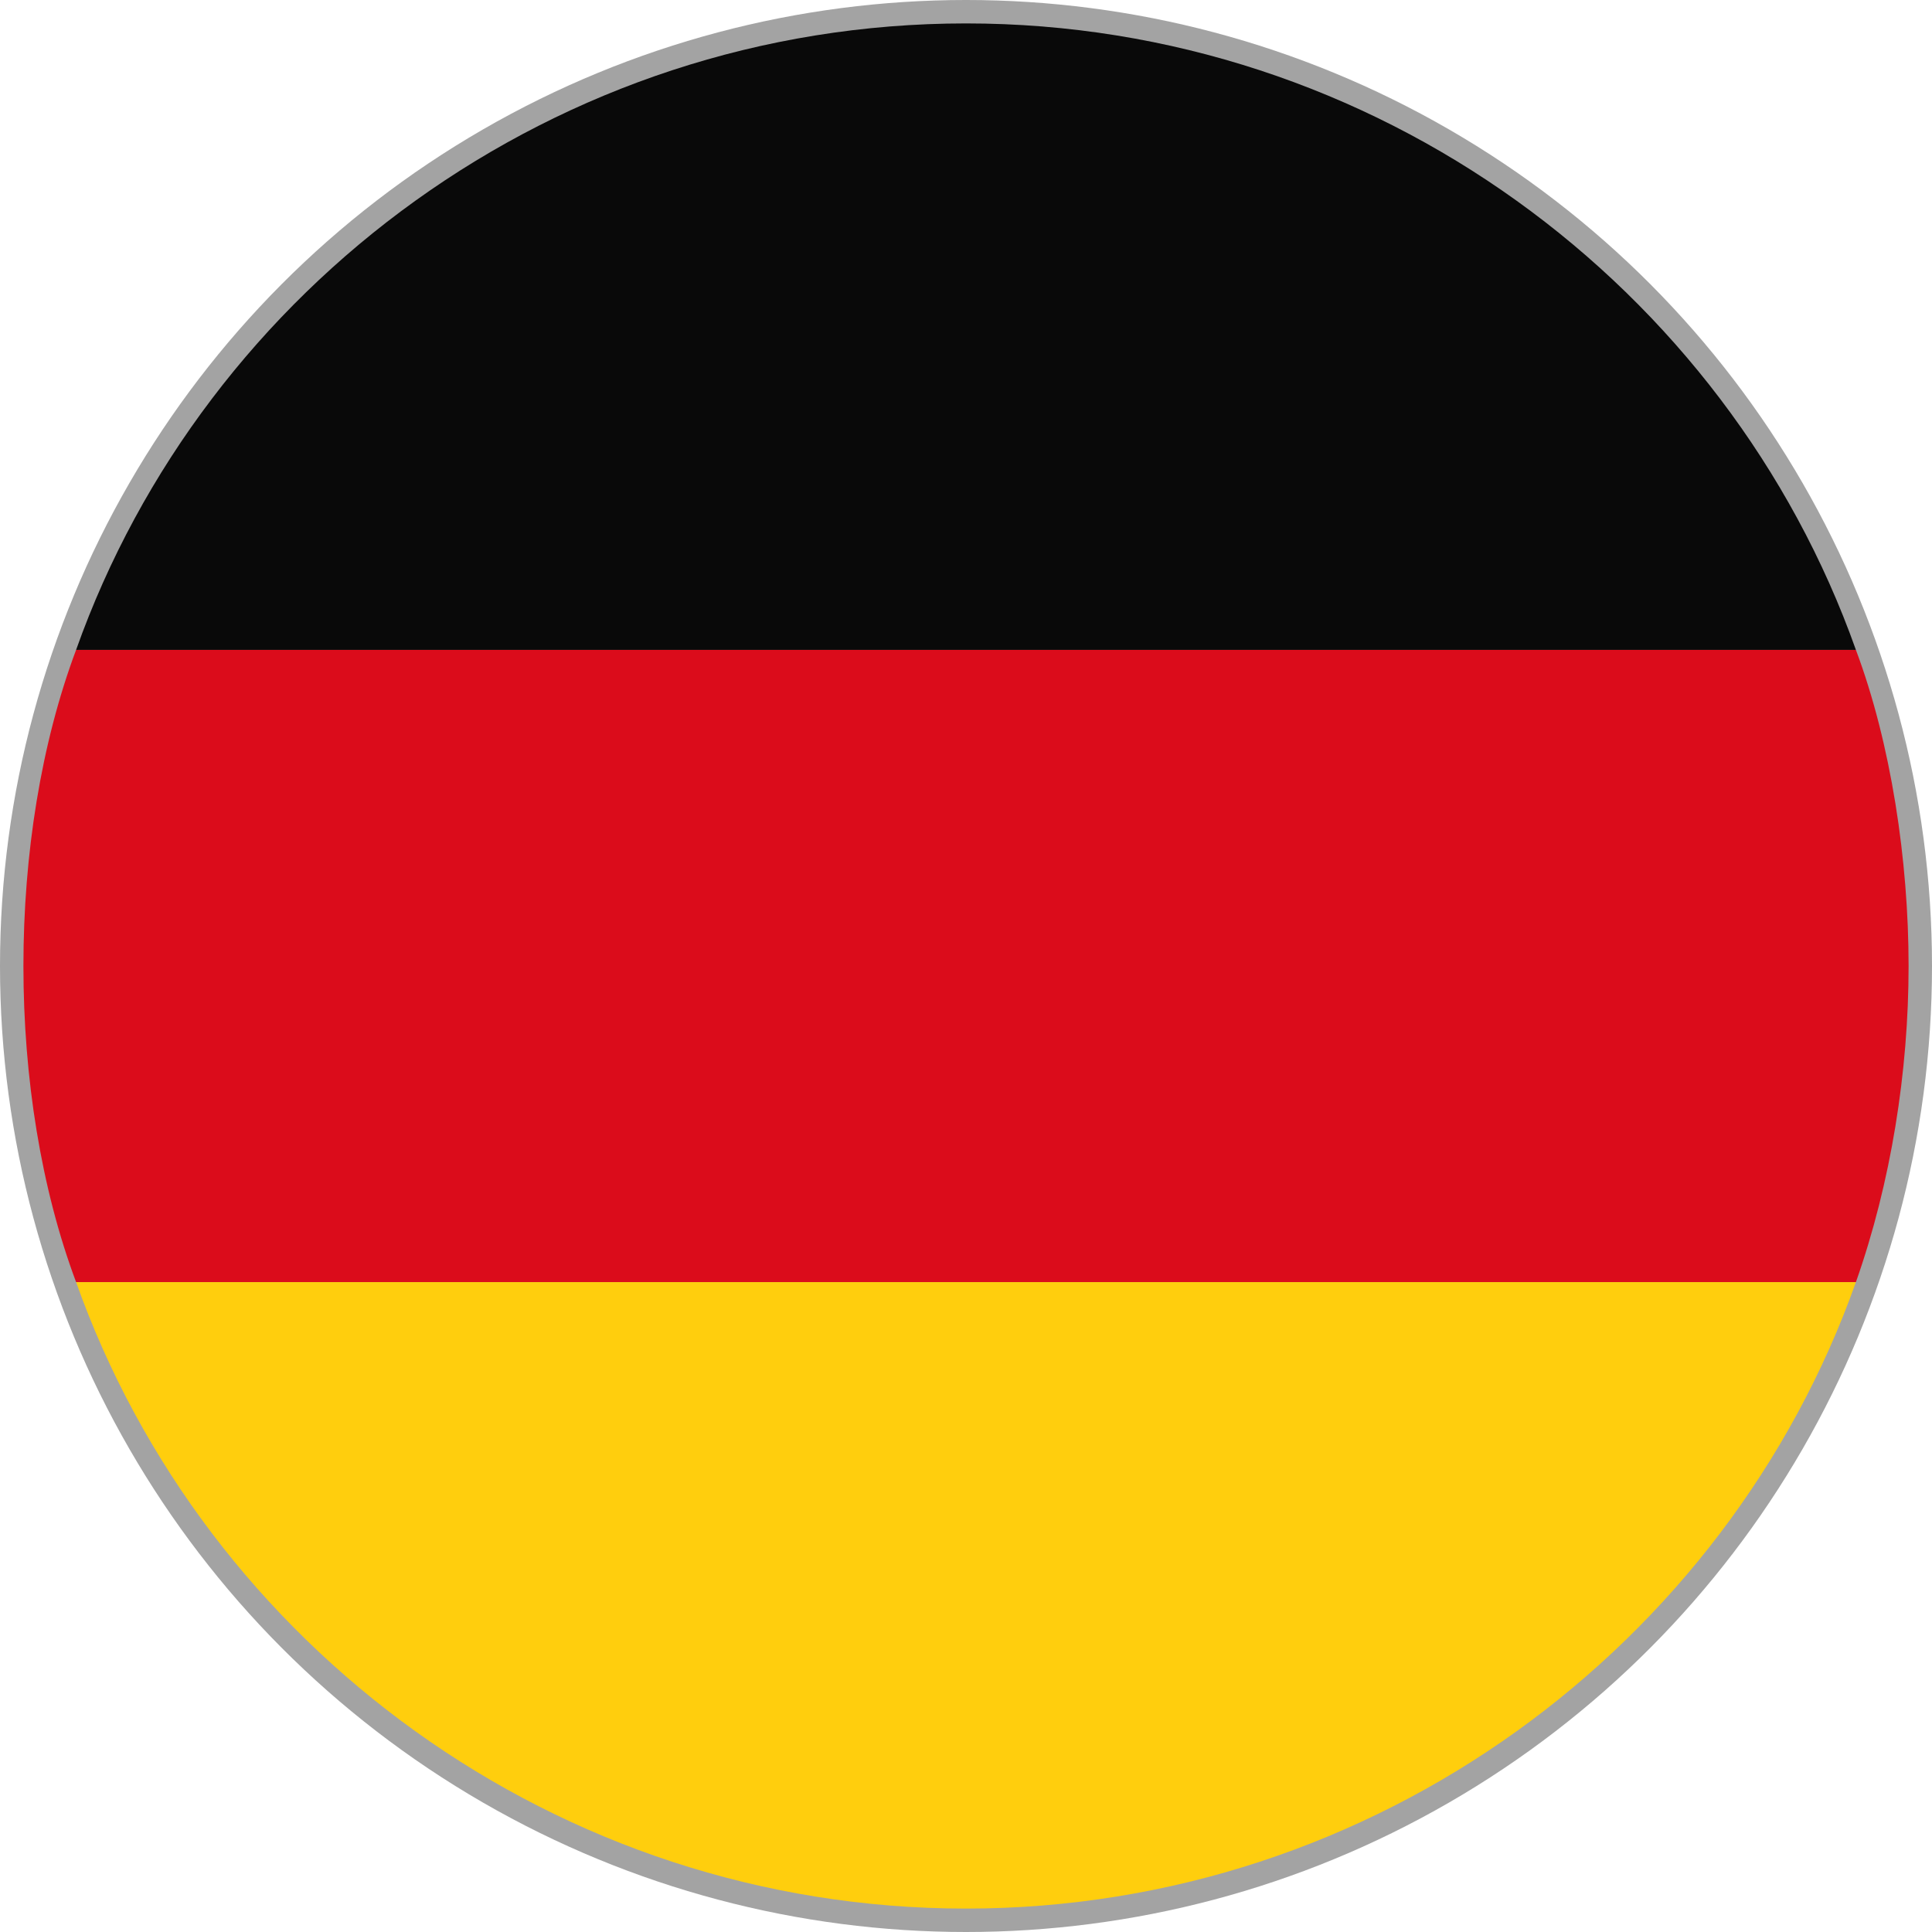 <?xml version="1.0" encoding="utf-8"?>
<!-- Generator: Adobe Illustrator 26.0.3, SVG Export Plug-In . SVG Version: 6.00 Build 0)  -->
<svg version="1.2" baseProfile="tiny" id="Ebene_1" xmlns="http://www.w3.org/2000/svg" xmlns:xlink="http://www.w3.org/1999/xlink"
	 x="0px" y="0px" viewBox="0 0 33 33" overflow="visible" xml:space="preserve">
<g id="search-default_00000069359524029232487480000015547478008496101023_">
	
		<ellipse id="Ellipse_53_00000165200089896403260440000011925966676468073893_" fill="#A3A3A3" cx="16.5" cy="16.5" rx="16.5" ry="16.5"/>
	<path id="Pfad_458_00000166641855042370292020000014279353662865110933_" display="none" d="M26,24.3
		c0-0.3-0.3-0.6-0.3-0.6l-4.5-4.5l0,0c-0.1-0.1-0.3-0.2-0.5-0.2h-0.8
		c-0.1,0-0.2,0-0.2-0.1c-0.1-0.1-0.2-0.2-0.1-0.3l0.1-0.1l0.1-0.1c0,0,0.1-0.1,0.1-0.2l0,0
		c1-1.4,1.5-3.1,1.3-4.8c-0.4-3.5-3.1-6.1-6.6-6.4c-3.9-0.3-7.2,2.6-7.4,6.5c0,0.3,0,0.7,0,0.9c0.2,3.5,2.9,6.2,6.4,6.6
		c1.8,0.2,3.6-0.3,4.9-1.4c0,0,0.1-0.1,0.2-0.1c0.1-0.1,0.3-0.1,0.4,0s0.1,0.2,0.1,0.2v0.6l0,0v0.4
		c0,0.2,0.1,0.3,0.2,0.5l0.1,0.1c0.3,0.4,1.1,1.1,2,2l2.4,2.4c0.2,0.3,0.5,0.4,0.8,0.5
		c0.3-0.1,0.5-0.2,0.7-0.4l0,0l0.6-0.6C25.8,24.9,25.9,24.6,26,24.3z M18.5,14.3
		c-0.2,2.2-1.9,3.9-4.1,4.1l0,0c-2.4,0.2-4.5-1.6-4.6-4.1c-0.2-2.4,1.6-4.5,4.1-4.6h0.3
		c1.1,0,2.3,0.5,3.1,1.3C18,11.9,18.5,13.1,18.5,14.3z"/>
</g>
<g>
	<path fill="#DB0C1B" d="M0.4,16.5c0,1.9,0.3,3.8,0.9,5.4h30.4
		c0.6-1.7,0.9-3.6,0.9-5.4s-0.3-3.8-0.9-5.4H1.3C0.7,12.7,0.4,14.6,0.4,16.5z"/>
	<path fill="#FFCE0D" d="M16.5,32.6L16.5,32.6c7,0,13-4.5,15.2-10.7H1.3C3.5,28.1,9.5,32.6,16.5,32.6
		z"/>
	<path fill="#090909" d="M1.3,11.1h30.4C29.5,4.9,23.5,0.4,16.5,0.4l0,0C9.5,0.4,3.5,4.9,1.3,11.1z"/>
</g>
</svg>
